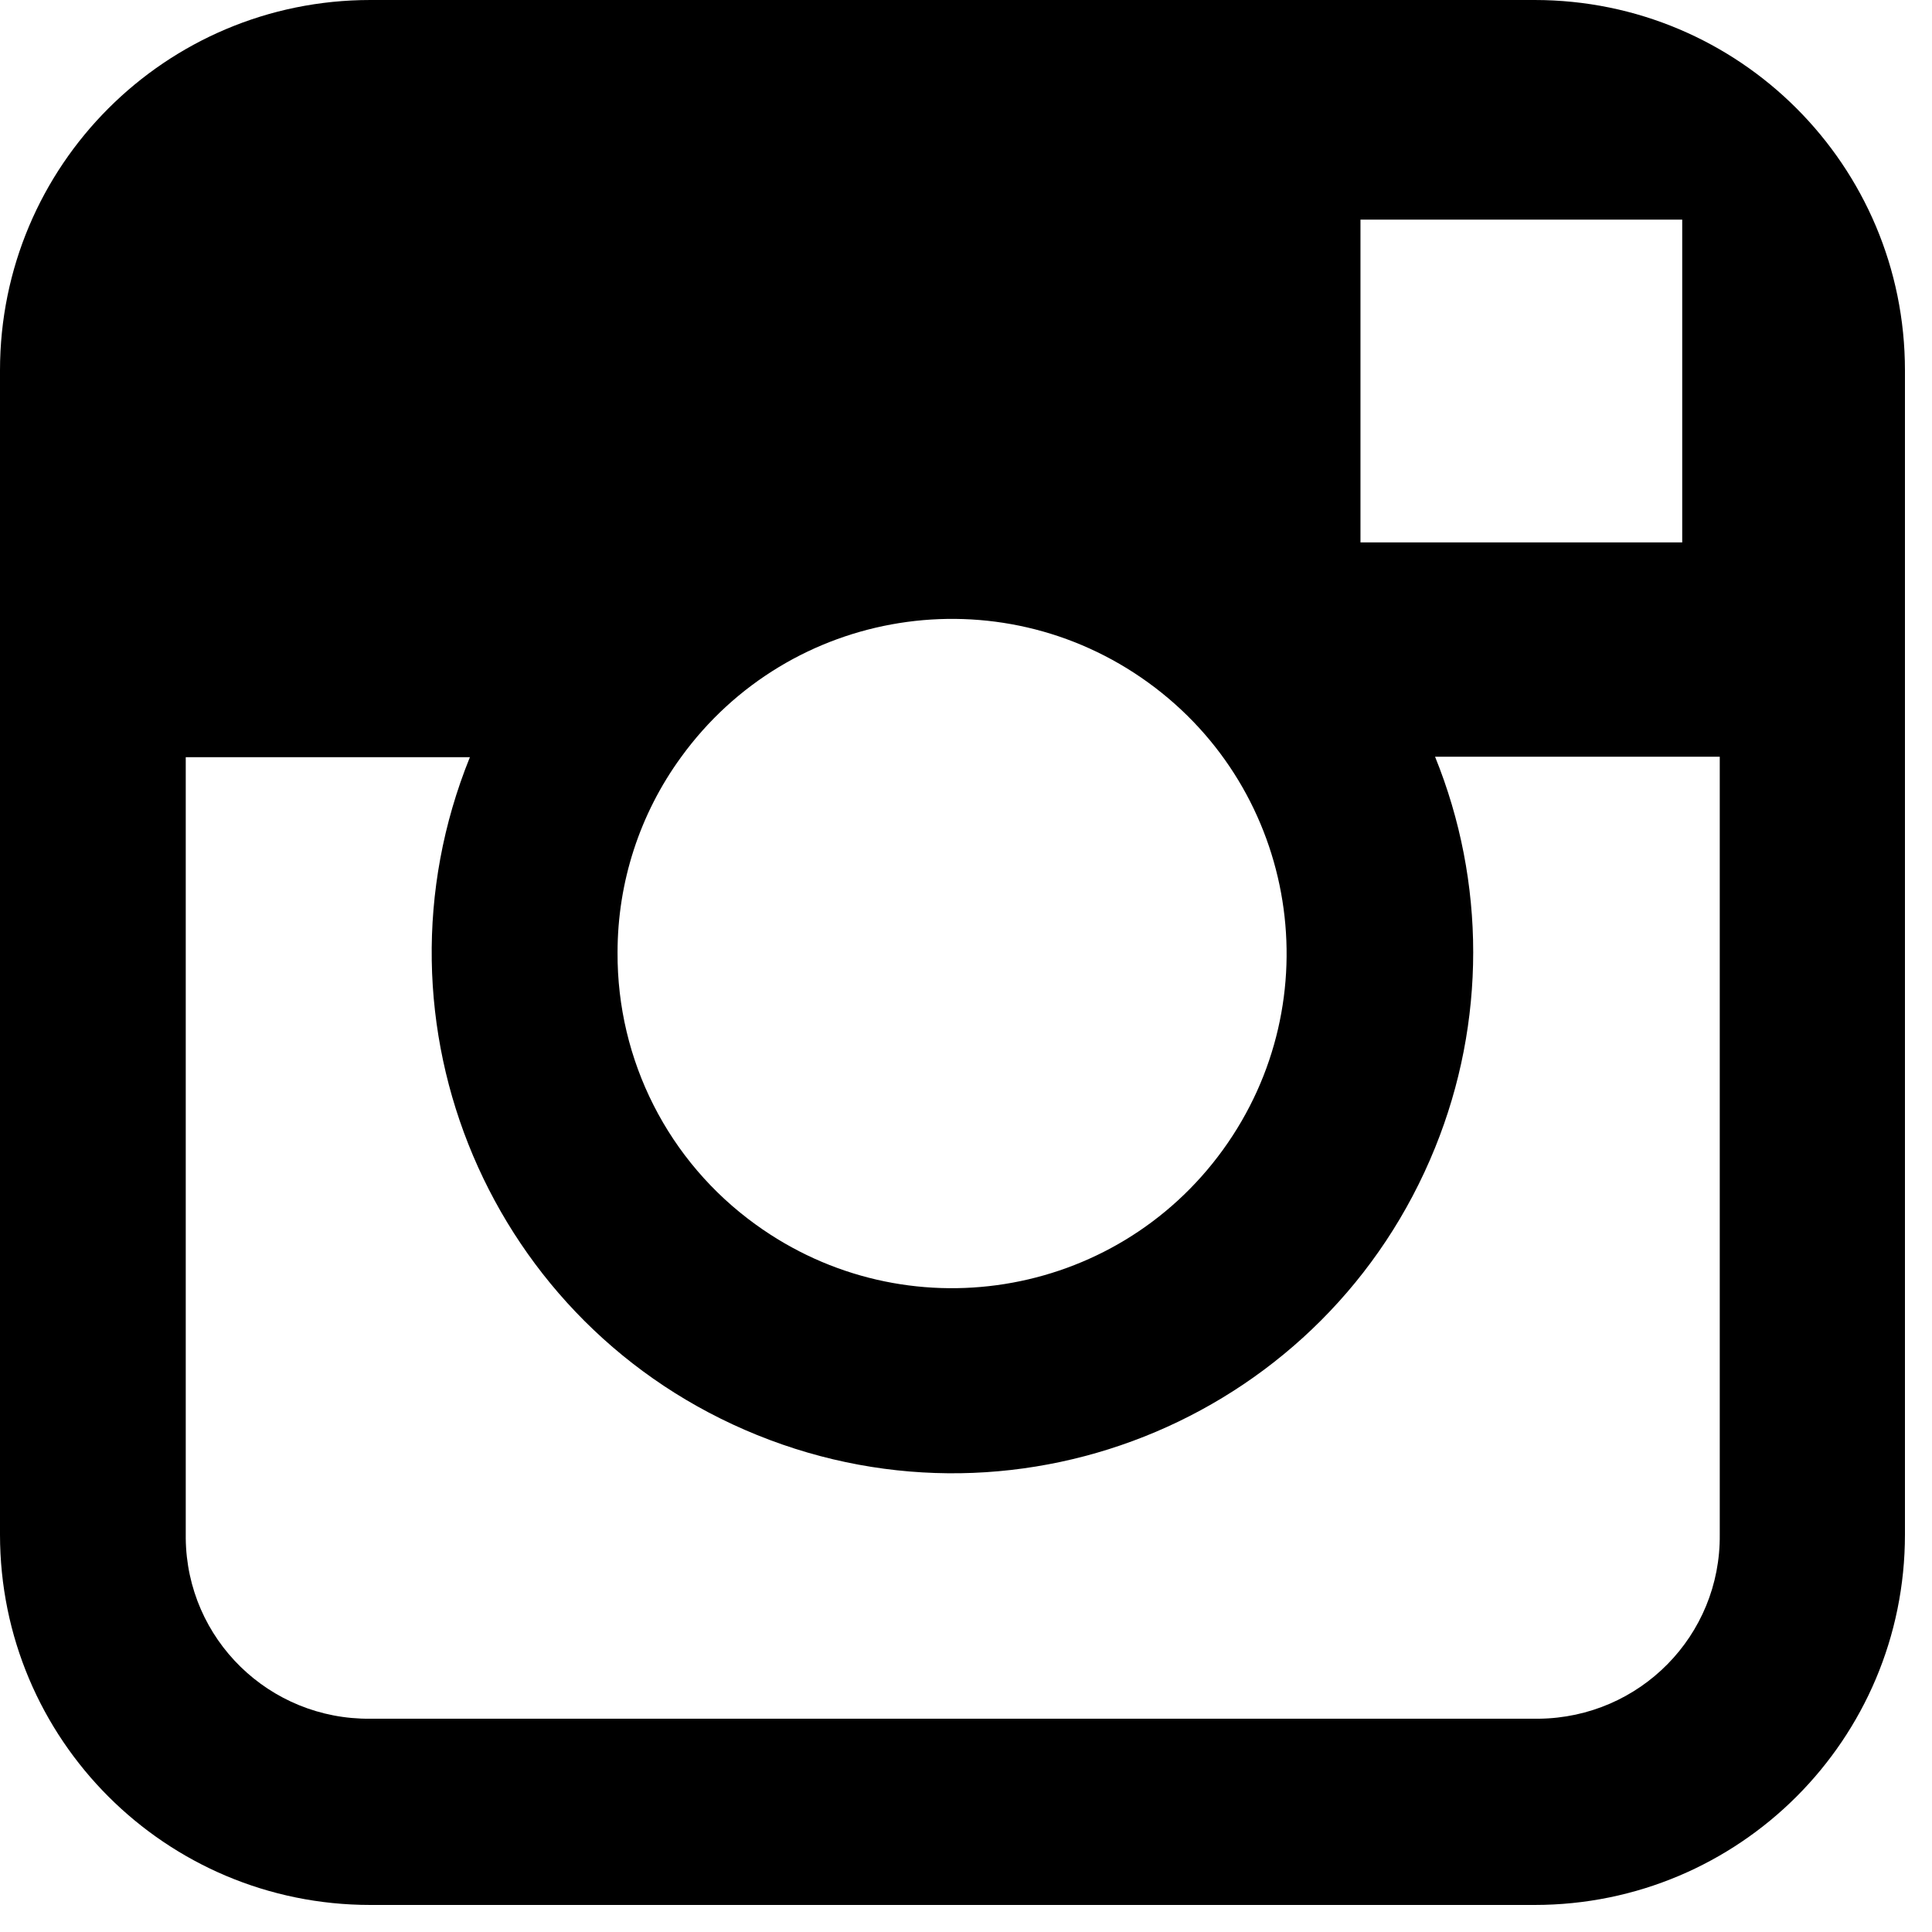 <svg width="28" height="28" viewBox="0 0 28 28" fill="none" xmlns="http://www.w3.org/2000/svg">
<g clip-path="url(#clip0_74_730)">
<path d="M22.24 0H5.368C2.4 0 0 2.4 0 5.368V22.24C0 25.208 2.4 27.608 5.368 27.608H22.24C25.208 27.608 27.608 25.208 27.608 22.24V5.368C27.608 2.4 25.208 0 22.24 0ZM23.774 3.183H24.38V7.861H19.717V3.183H23.774ZM9.87 10.974C11.442 8.804 14.471 8.321 16.642 9.893C18.812 11.465 19.295 14.494 17.723 16.665C16.151 18.835 13.122 19.318 10.951 17.746C9.686 16.833 8.942 15.369 8.95 13.804C8.95 12.784 9.272 11.795 9.87 10.974ZM24.924 22.24C24.939 23.705 23.766 24.893 22.301 24.909C22.278 24.909 22.263 24.909 22.24 24.909H5.368C3.904 24.924 2.707 23.759 2.692 22.294C2.692 22.278 2.692 22.255 2.692 22.24V10.974H6.81C5.246 14.839 7.109 19.234 10.974 20.798C14.839 22.363 19.234 20.499 20.798 16.634C21.535 14.816 21.535 12.784 20.798 10.967H24.924V22.232V22.24Z" fill="black"/>
</g>
<defs>
<clipPath id="clip0_74_730">
<rect width="27.608" height="27.608" fill="white"/>
</clipPath>
</defs>
</svg>
